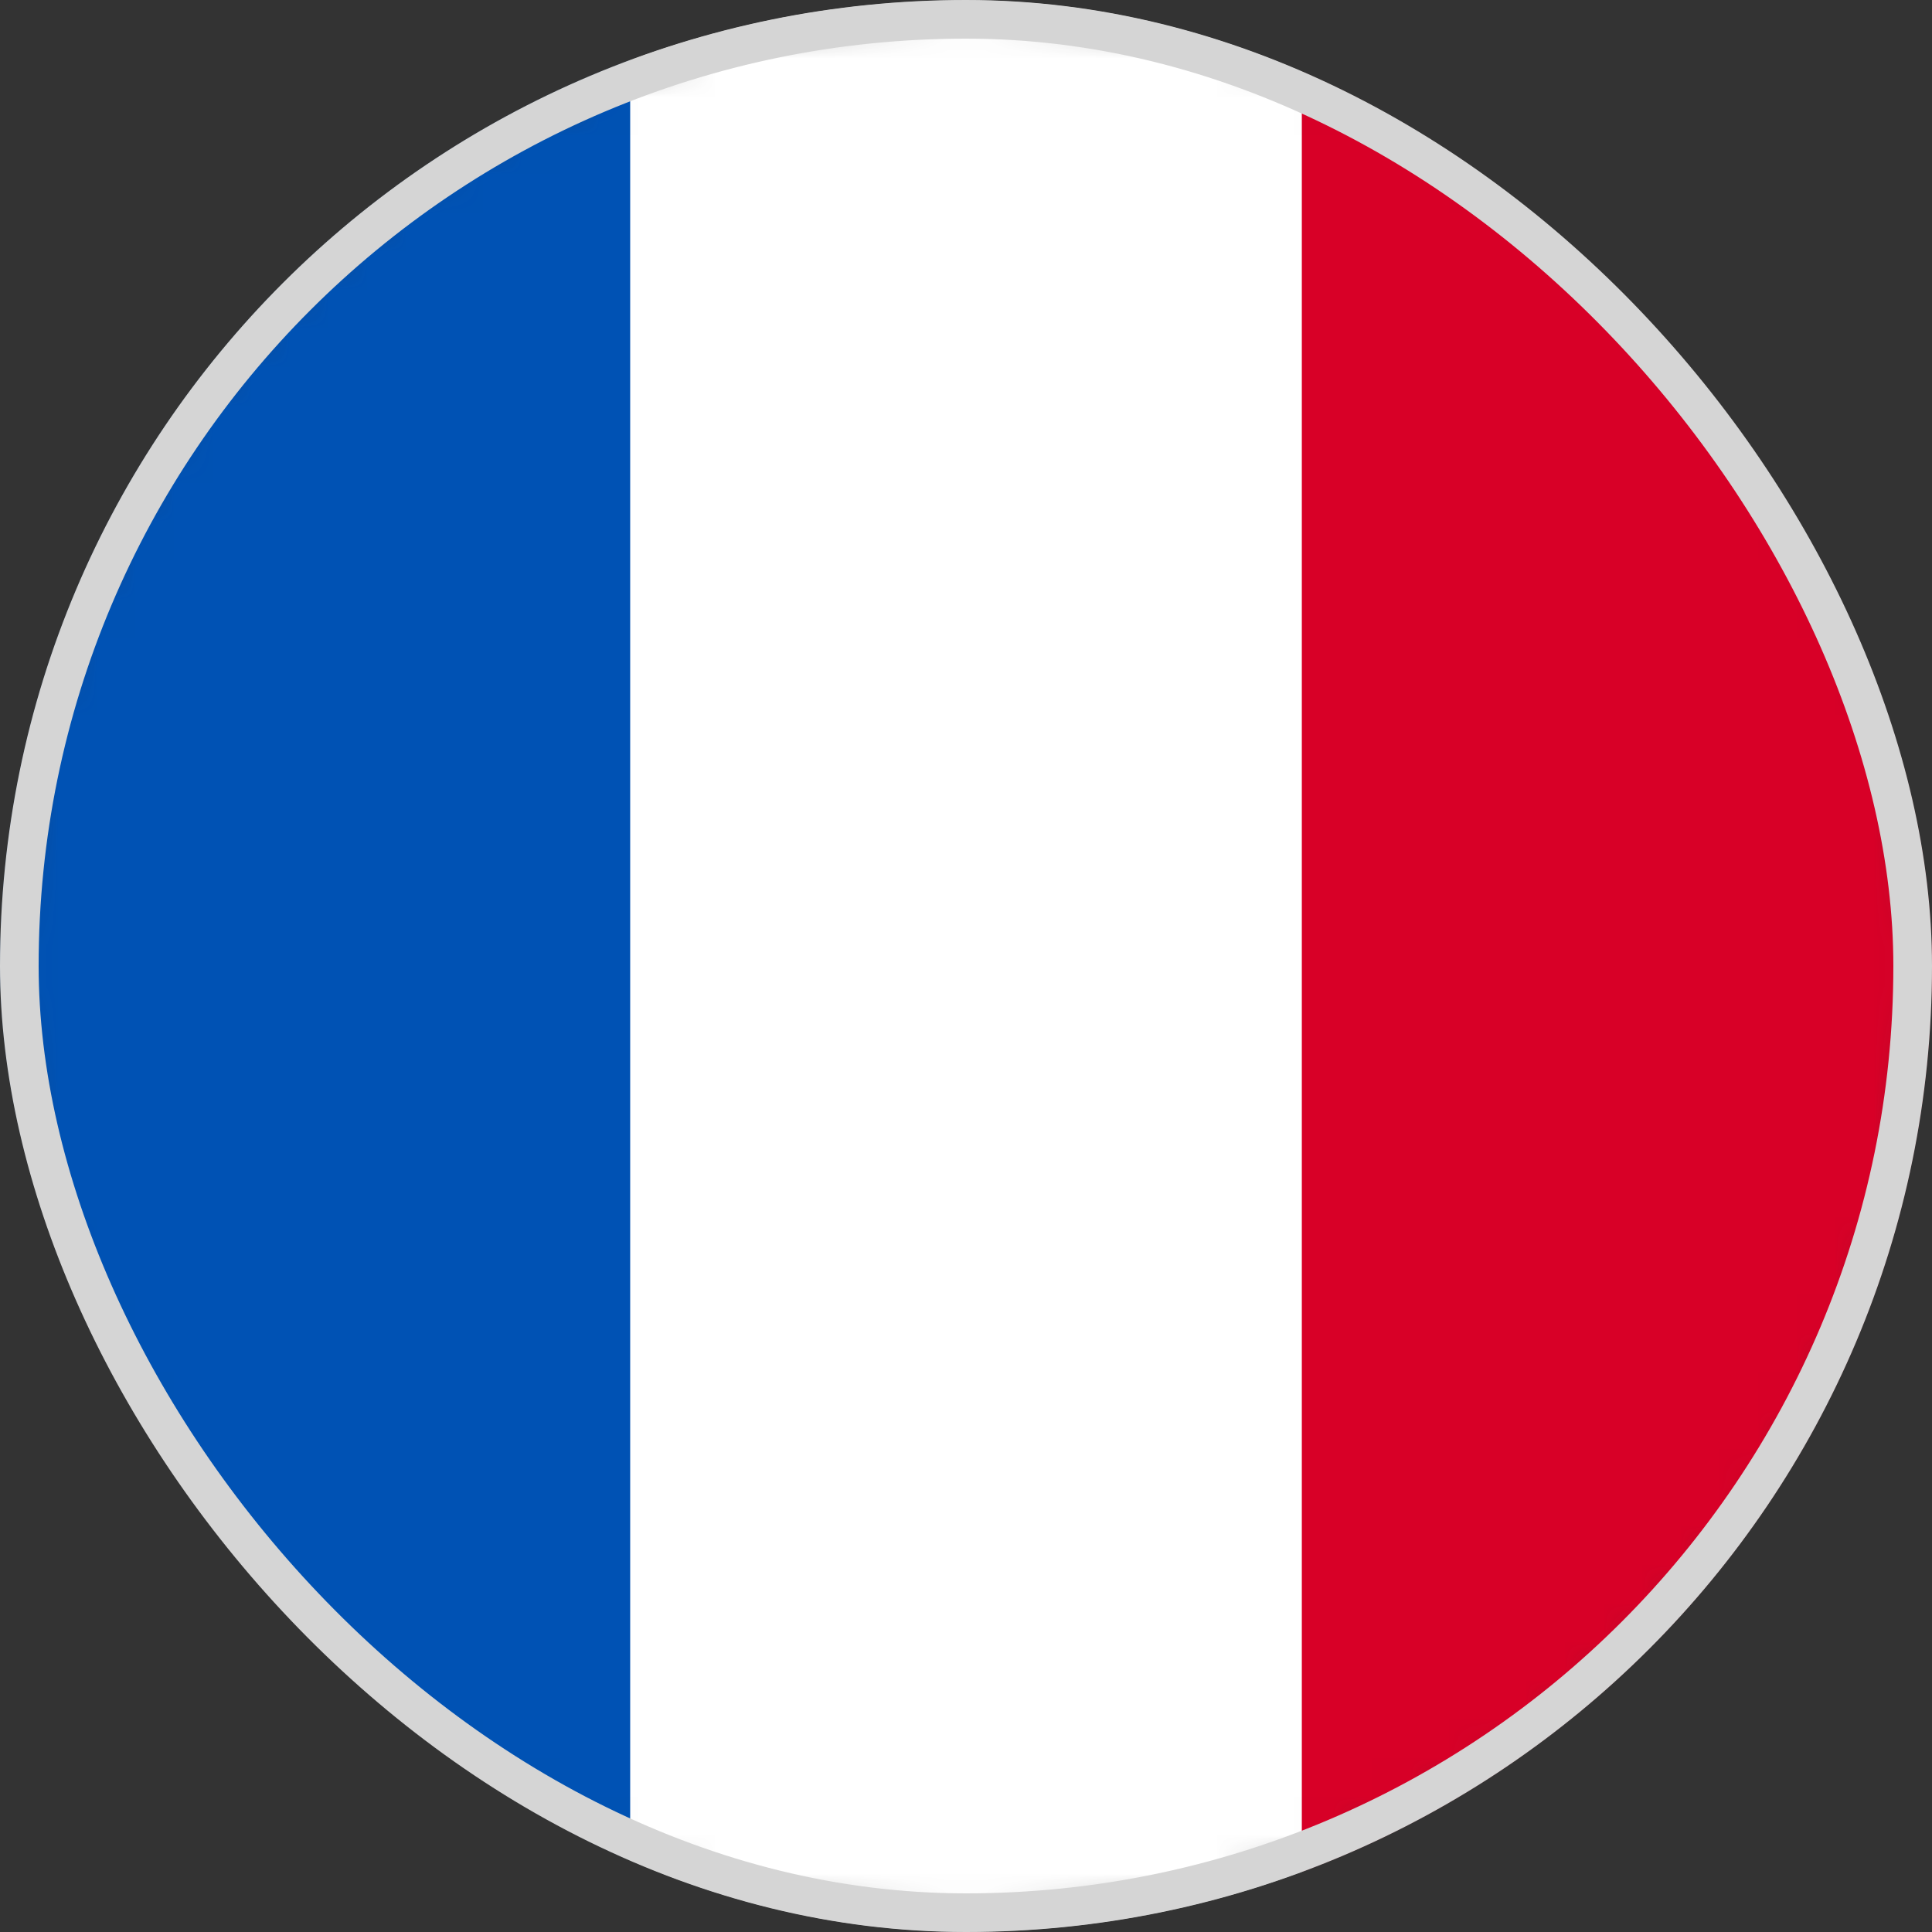 <svg width="50" height="50" viewBox="0 0 50 50" fill="none" xmlns="http://www.w3.org/2000/svg">
<rect x="0" y="0" width="50" height="50" fill="#333333" stroke="none"/>
<g clip-path="url(#clip0_2073_86)">
<mask id="mask0_2073_86" style="mask-type:luminance" maskUnits="userSpaceOnUse" x="0" y="0" width="50" height="50">
<path d="M25 50C38.807 50 50 38.807 50 25C50 11.193 38.807 0 25 0C11.193 0 0 11.193 0 25C0 38.807 11.193 50 25 50Z" fill="white"/>
</mask>
<g mask="url(#mask0_2073_86)">
<path d="M16.309 0H33.692L36.221 24.639L33.692 50H16.309L13.399 25.254L16.309 0Z" fill="white"/>
<path d="M0 0H16.309V50H0V0Z" fill="#0052B4"/>
<path d="M33.691 0H50V50H33.691V0Z" fill="#D80027"/>
</g>
</g>
<rect x="0.5" y="0.5" width="49" height="49" rx="24.5" stroke="#D5D5D5"/>
<defs>
<clipPath id="clip0_2073_86">
<rect width="50" height="50" rx="25" fill="white"/>
</clipPath>
</defs>
</svg>

